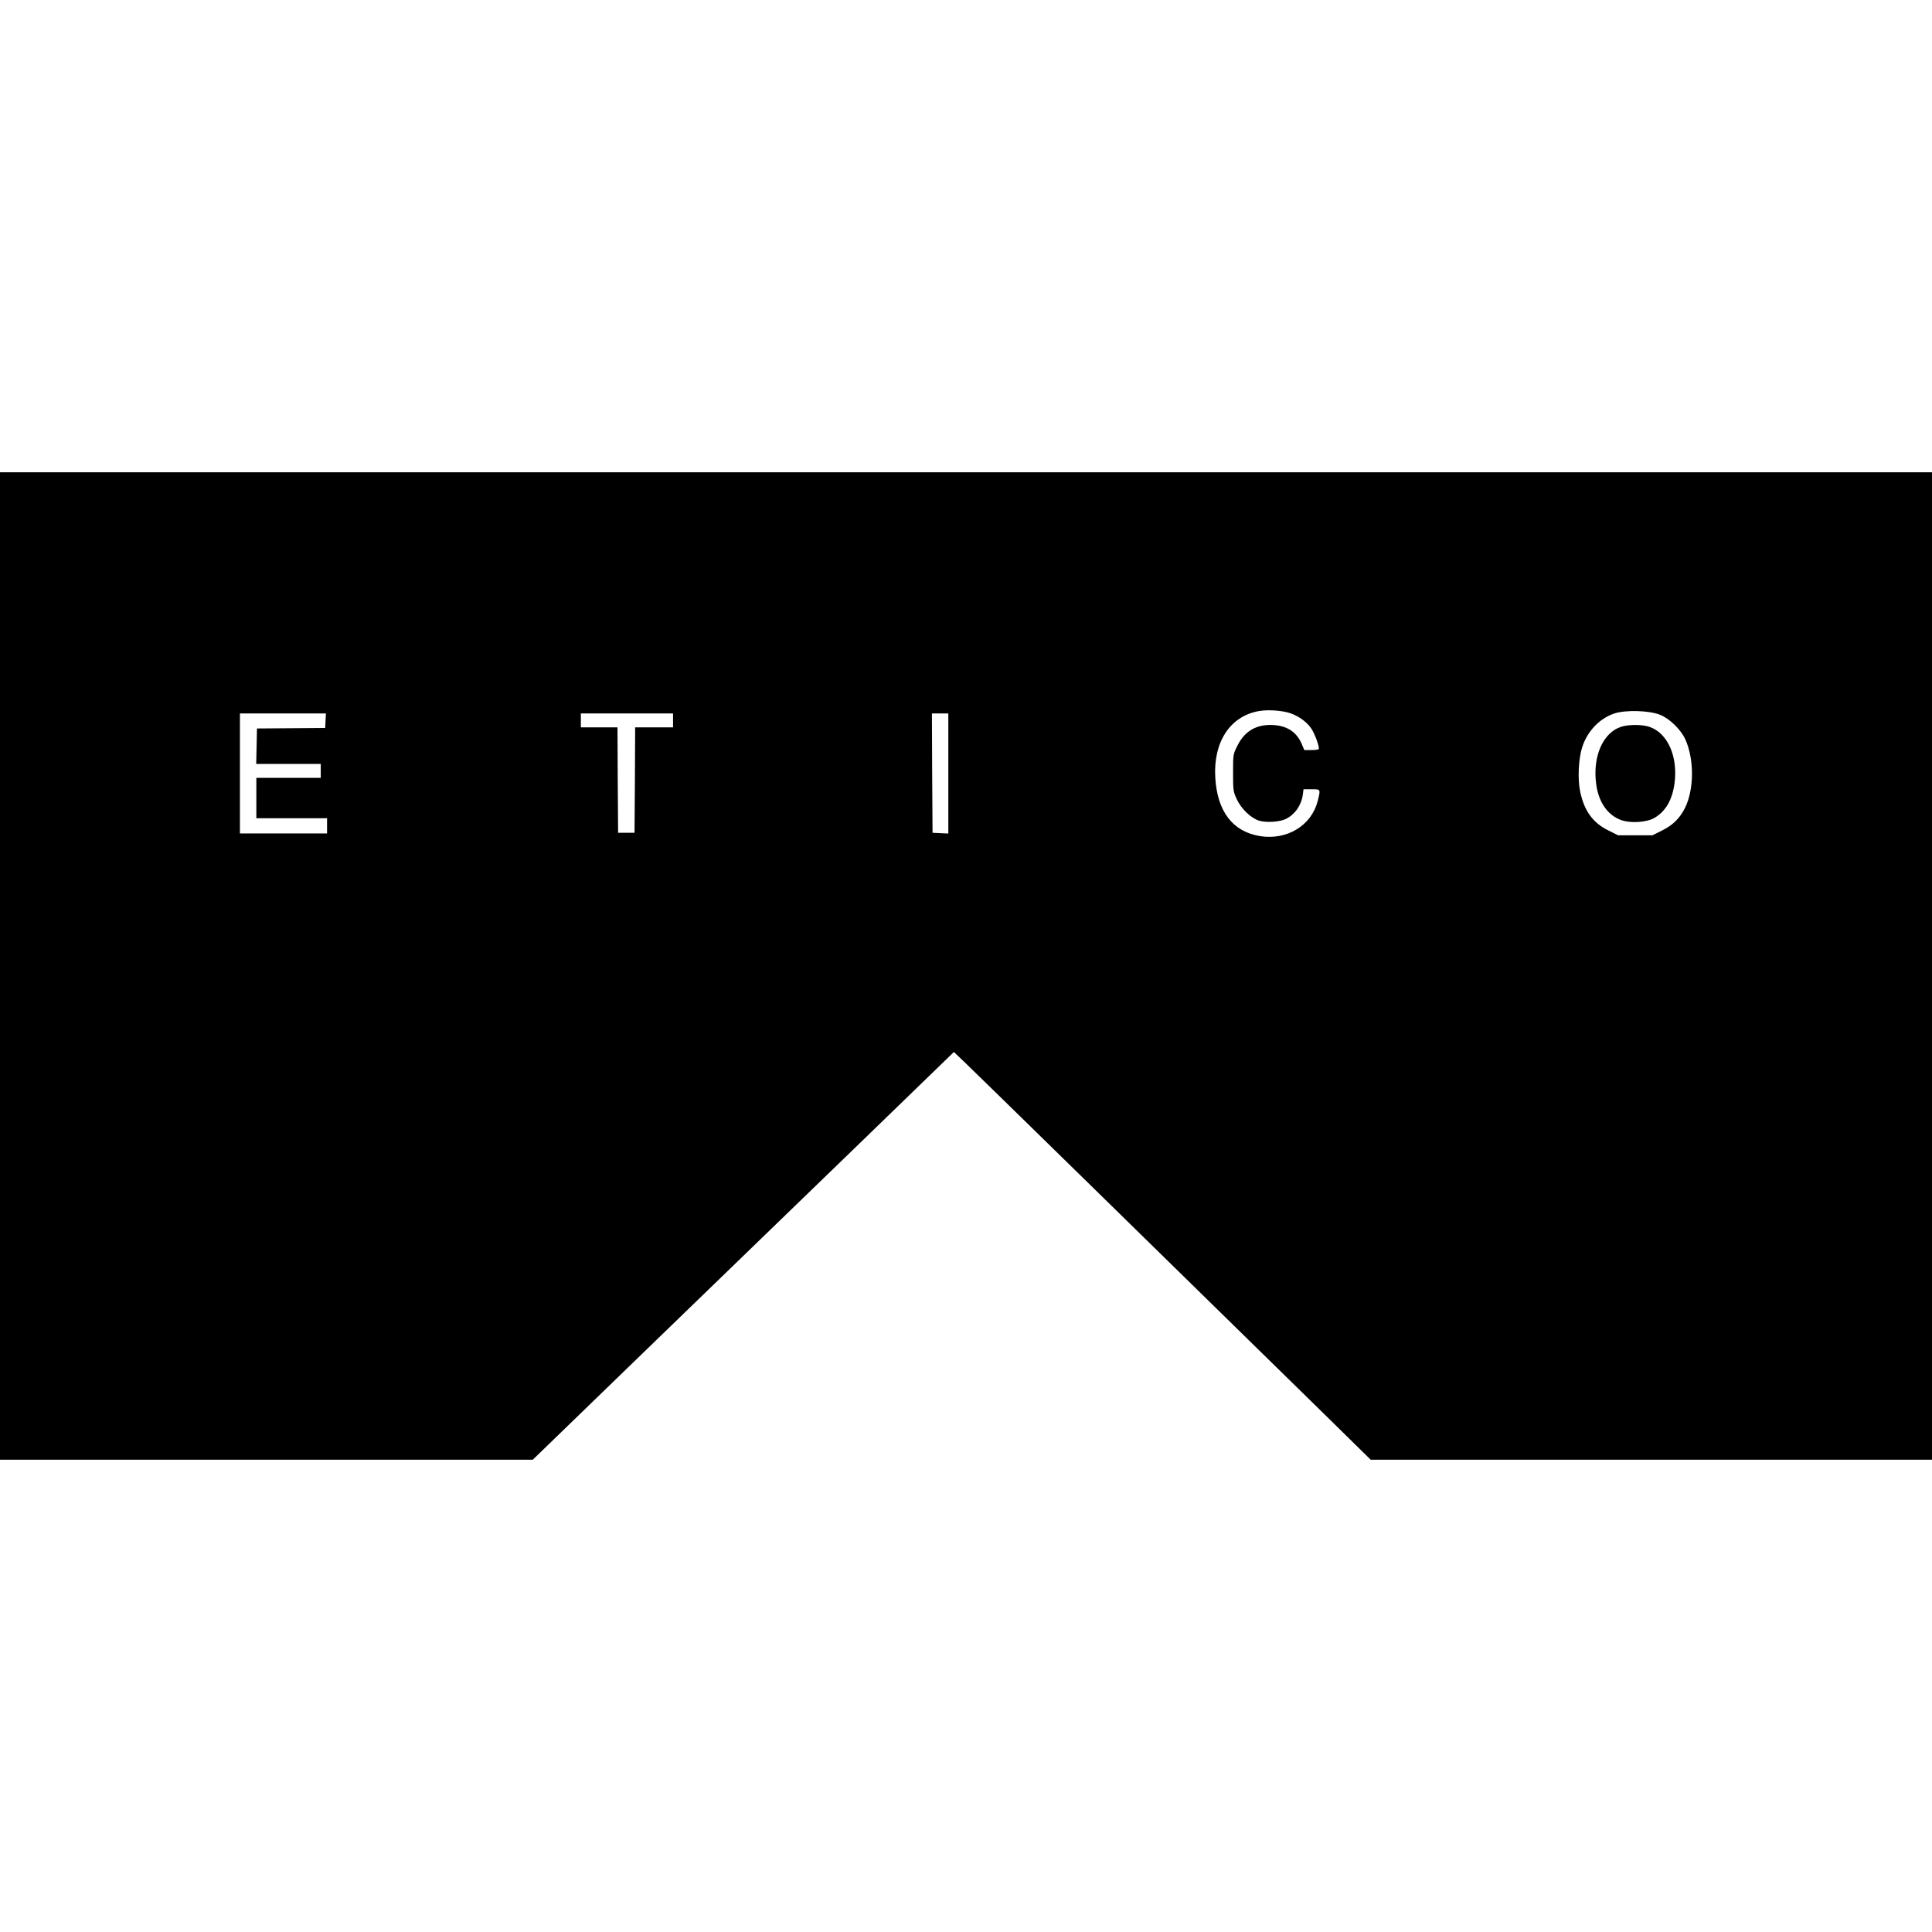 <?xml version="1.0" standalone="no"?>
<!DOCTYPE svg PUBLIC "-//W3C//DTD SVG 20010904//EN"
 "http://www.w3.org/TR/2001/REC-SVG-20010904/DTD/svg10.dtd">
<svg version="1.0" xmlns="http://www.w3.org/2000/svg"
 width="1530pt" height="1530pt" viewBox="0 0 1530 1530"
 preserveAspectRatio="xMidYMid meet">
<g transform="translate(0,1530) scale(0.1,-0.1)"
fill="#000000" stroke="none">
<path d="M0 7650 l0 -3910 2109 0 2110 0 953 923 c524 507 1275 1234 1668
1614 l714 692 81 -77 c70 -66 1642 -1605 2825 -2764 l395 -388 2223 0 2222 0
0 3910 0 3910 -7650 0 -7650 0 0 -3910z m10224 2000 c67 -25 126 -69 160 -119
28 -40 68 -150 59 -163 -2 -5 -29 -8 -59 -8 l-55 0 -20 48 c-40 93 -112 142
-220 150 -136 9 -232 -45 -291 -166 -33 -66 -33 -68 -33 -212 0 -139 1 -148
29 -208 36 -79 115 -153 180 -172 58 -16 160 -9 208 14 72 35 123 107 135 191
l6 45 63 0 c74 0 73 1 49 -95 -51 -195 -245 -311 -459 -276 -215 36 -337 196
-352 465 -16 281 118 485 346 525 74 13 191 4 254 -19z m2921 -10 c75 -29 165
-116 201 -194 71 -156 71 -395 -1 -542 -41 -83 -97 -139 -183 -181 l-76 -38
-136 0 -136 0 -76 38 c-123 60 -192 155 -224 307 -21 98 -14 259 15 350 40
128 138 231 256 270 87 29 274 24 360 -10z m-10567 -47 l-3 -58 -270 -2 -270
-2 -3 -141 -3 -140 256 0 255 0 0 -55 0 -55 -255 0 -255 0 0 -160 0 -160 280
0 280 0 0 -60 0 -60 -345 0 -345 0 0 475 0 475 340 0 341 0 -3 -57z m2752 2
l0 -55 -150 0 -150 0 -2 -417 -3 -418 -65 0 -65 0 -3 418 -2 417 -145 0 -145
0 0 55 0 55 365 0 365 0 0 -55z m2180 -420 l0 -476 -62 3 -63 3 -3 473 -2 472
65 0 65 0 0 -475z"/>
<path d="M12840 9545 c-144 -45 -228 -232 -200 -450 18 -148 93 -254 203 -291
75 -25 200 -16 259 19 89 52 141 142 159 274 28 212 -54 398 -199 447 -56 19
-161 20 -222 1z"/>
</g>
</svg>
